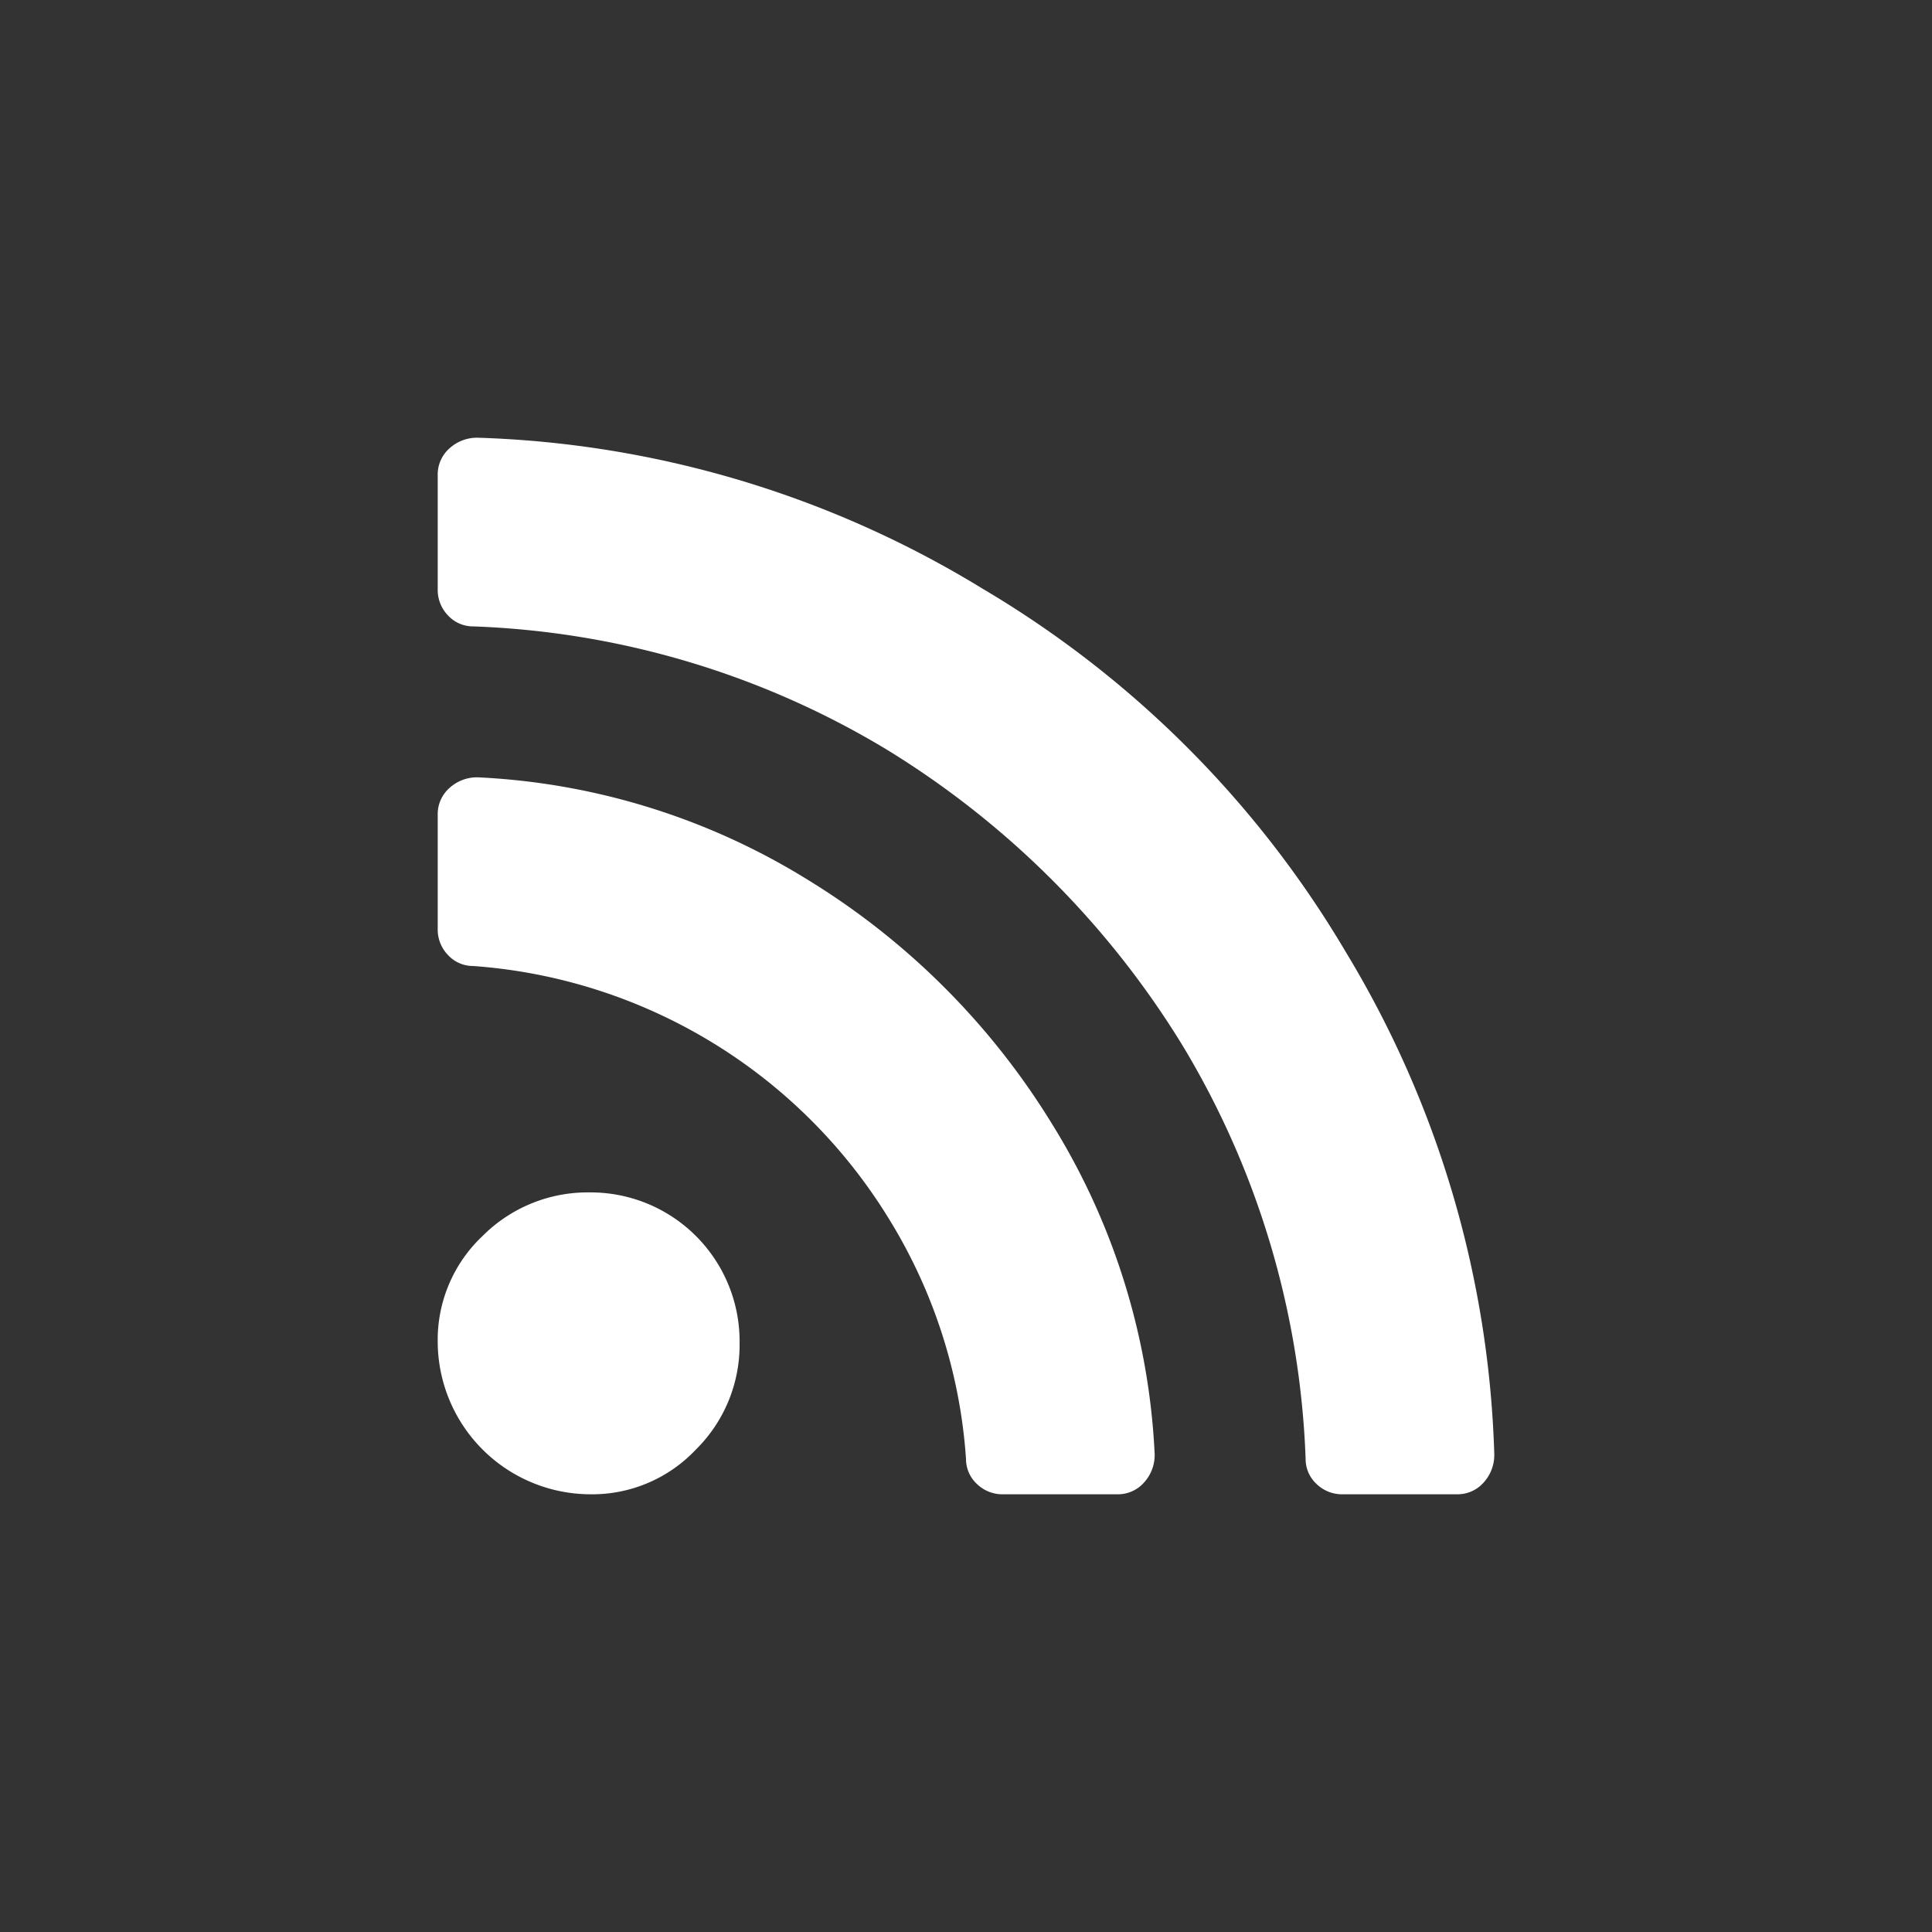 <svg id="Social_Media" data-name="Social Media" xmlns="http://www.w3.org/2000/svg" viewBox="0 0 256 256">
  <rect x="0" y="0" width="256" height="256" fill="#333333" stroke="none"/>
  <title>RSS</title>
  <g id="RSS" data-name="RSS">
    <path d="M198,192.688a5.415,5.415,0,0,1-1.406,3.75A4.621,4.621,0,0,1,193,198H178a4.87,4.87,0,0,1-3.594-1.406A4.5,4.5,0,0,1,173,193.313a113.923,113.923,0,0,0-16.25-54.688A118.6,118.6,0,0,0,117.375,99.25,113.92,113.92,0,0,0,62.688,83a4.5,4.5,0,0,1-3.282-1.406A4.87,4.87,0,0,1,58,78V63a4.62,4.62,0,0,1,1.563-3.594A5.412,5.412,0,0,1,63.313,58a136.134,136.134,0,0,1,66.875,20,136.523,136.523,0,0,1,48.124,48.125A136.166,136.166,0,0,1,198,192.688Zm-45,0a5.415,5.415,0,0,1-1.406,3.75A4.621,4.621,0,0,1,148,198H133a4.87,4.87,0,0,1-3.594-1.406A4.5,4.5,0,0,1,128,193.313a69.468,69.468,0,0,0-10.156-31.719A70.535,70.535,0,0,0,62.688,128a4.5,4.5,0,0,1-3.282-1.406A4.87,4.87,0,0,1,58,123V108a4.62,4.62,0,0,1,1.563-3.594A5.412,5.412,0,0,1,63.313,103a91.106,91.106,0,0,1,43.75,13.594,97.962,97.962,0,0,1,32.343,32.344A91.1,91.1,0,0,1,153,192.688ZM98,178a19.741,19.741,0,0,0-19.844-20,19.661,19.661,0,0,0-14.218,5.781A18.889,18.889,0,0,0,58,177.844,20.273,20.273,0,0,0,78.156,198a18.891,18.891,0,0,0,14.063-5.937A19.481,19.481,0,0,0,98,178Z" style="fill: #fff"/>
  </g>
</svg>
